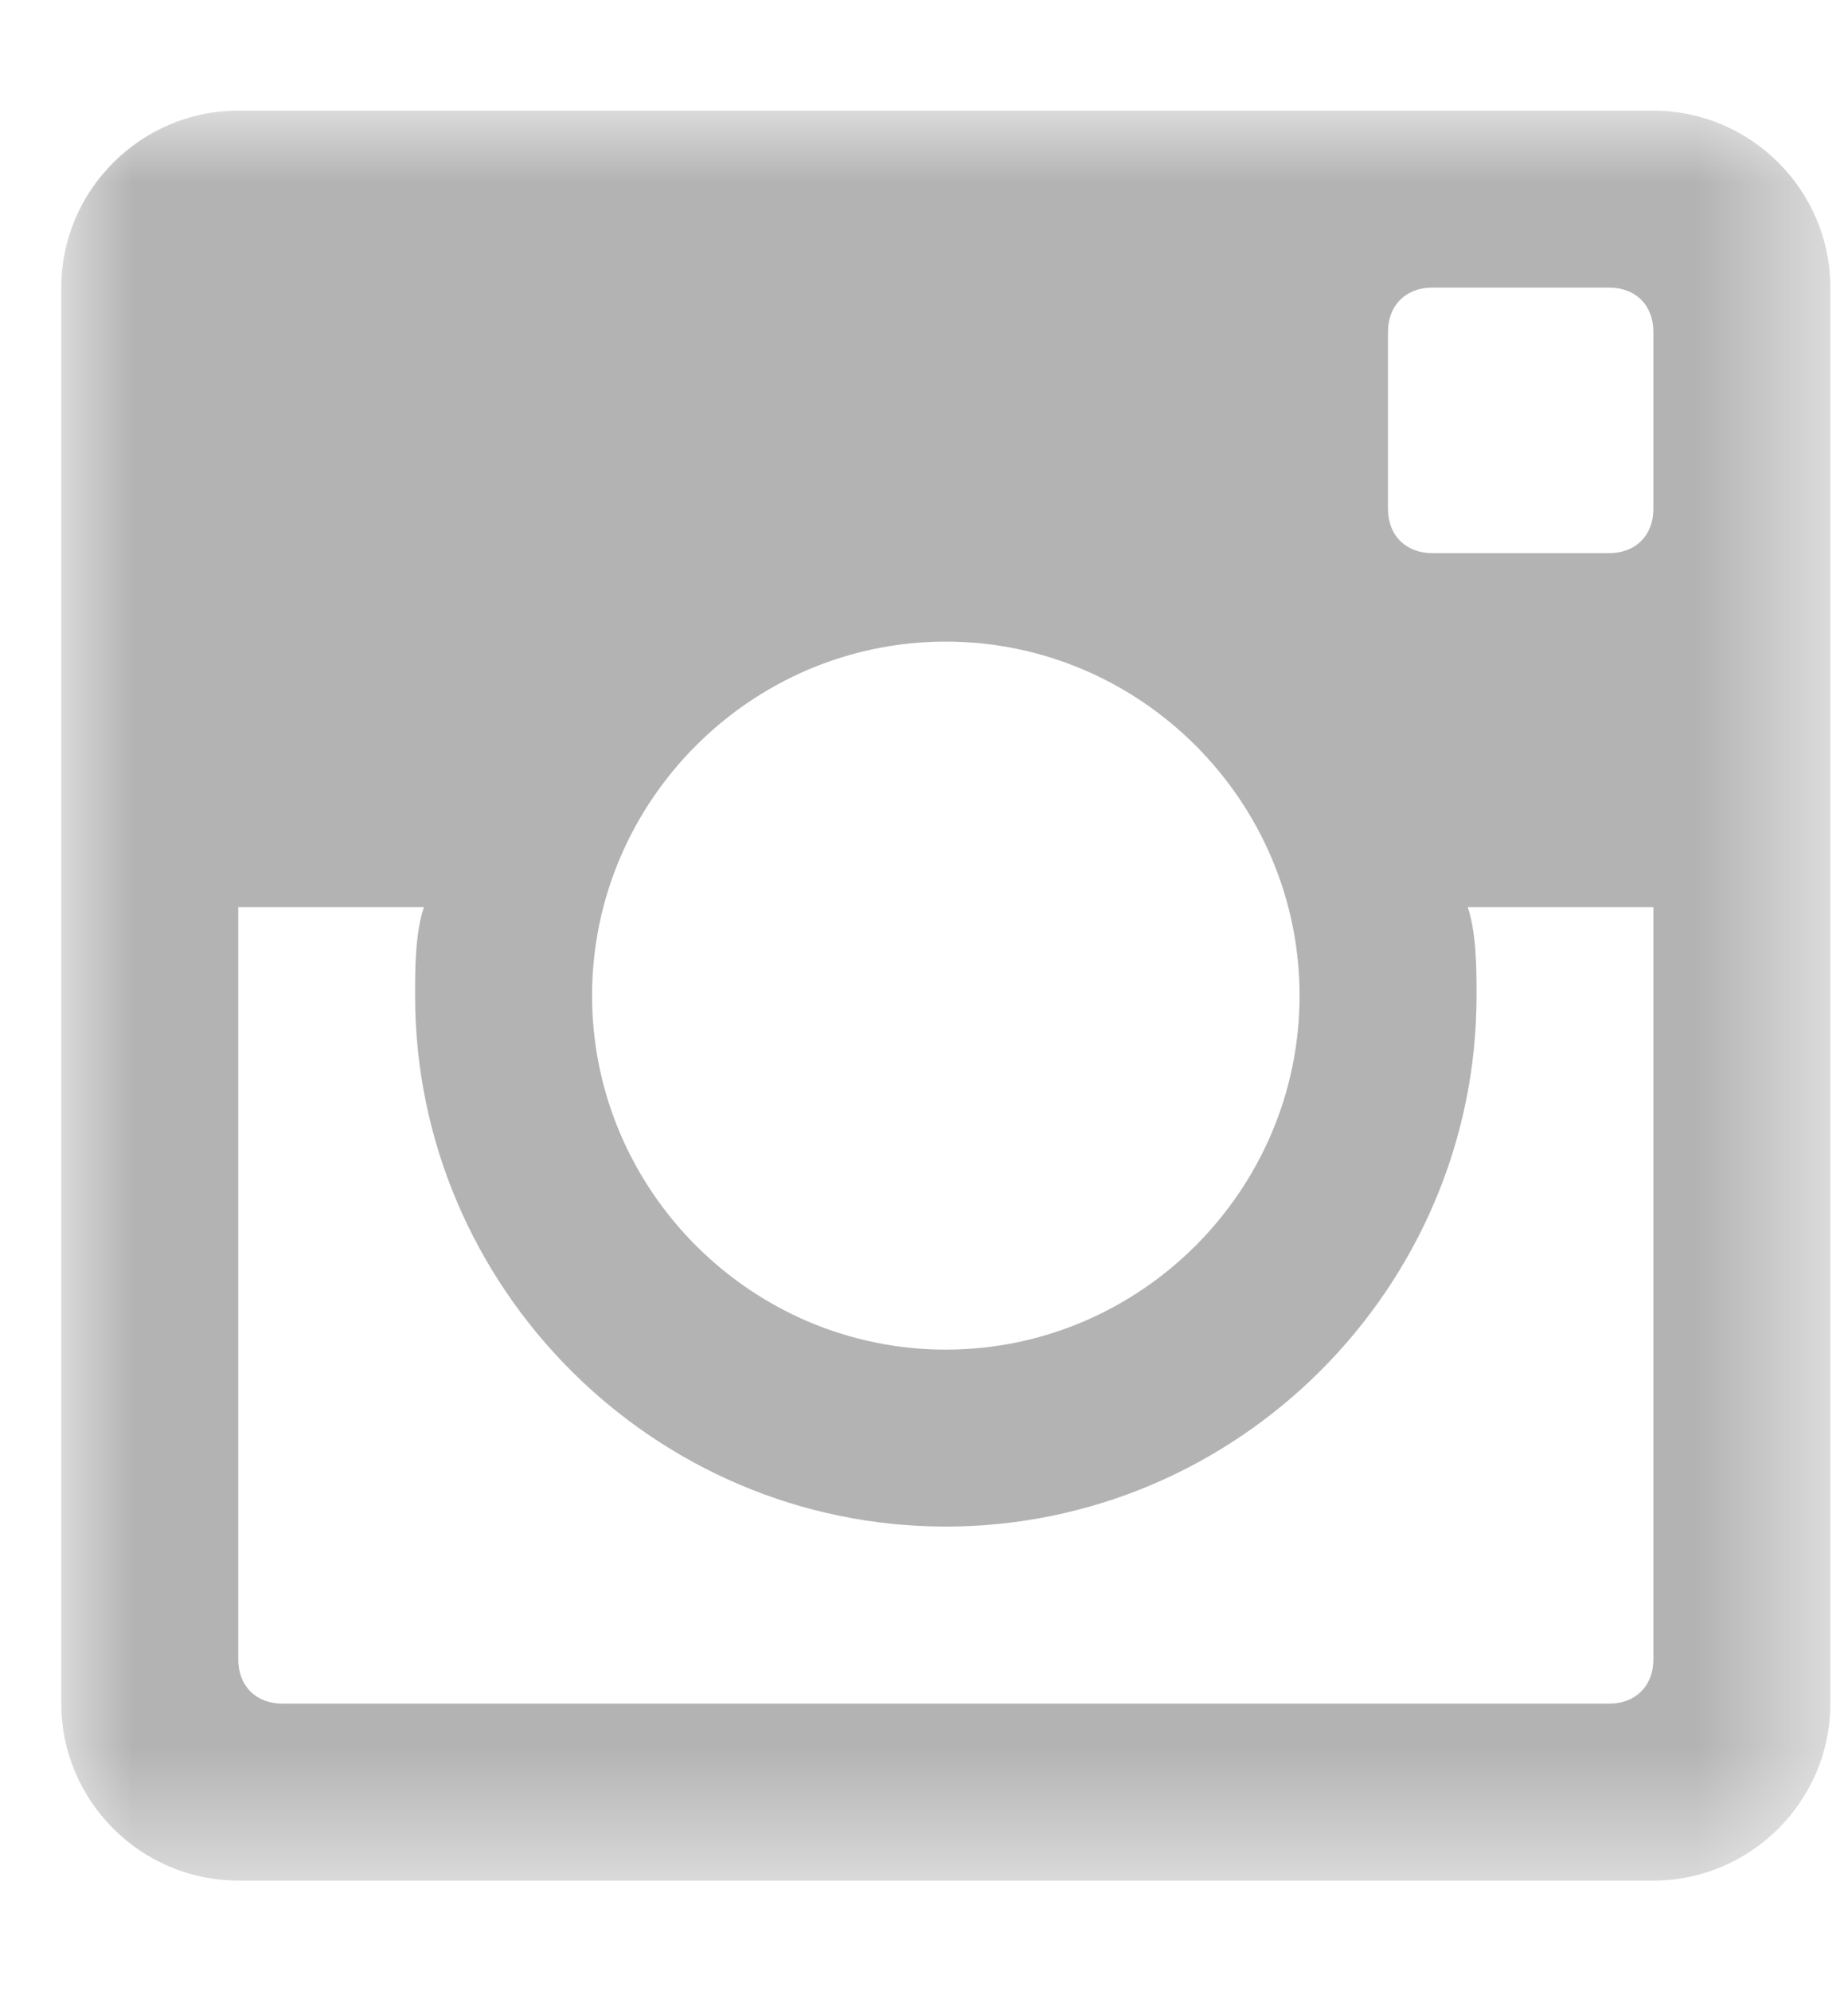 <?xml version="1.0" encoding="UTF-8"?> <svg xmlns="http://www.w3.org/2000/svg" viewBox="0 0 13.00 14.00" data-guides="{&quot;vertical&quot;:[],&quot;horizontal&quot;:[]}"><defs></defs><mask x="0.43" y="0.78" width="12.444" height="12.444" data-from-defs="true" maskUnits="userSpaceOnUse" maskContentUnits="userSpaceOnUse" id="tSvgdc71fcbd84"><path fill="#b3b3b3" width="12.444" height="12.444" id="tSvg8cc6838252" title="Rectangle 1" fill-opacity="1" stroke="none" stroke-opacity="1" d="M0.431 0.778H12.876V13.222H0.431Z" style="transform-origin: 6.65px 7px;"></path></mask><mask x="0.43" y="0.78" width="12.444" height="12.444" data-from-defs="true" maskUnits="userSpaceOnUse" maskContentUnits="userSpaceOnUse" id="tSvg9bc8168774"><path fill="#b3b3b3" width="12.444" height="12.444" id="tSvg1286a62b62" title="Rectangle 2" fill-opacity="1" stroke="none" stroke-opacity="1" d="M0.431 0.778H12.876V13.222H0.431Z" style="transform-origin: 6.65px 7px;"></path></mask><path fill="#b3b3b3" stroke="none" fill-opacity="1" stroke-width="1" stroke-opacity="1" id="tSvgd898337305" title="Path 1" d="M11.631 0.778C8.313 0.778 4.994 0.778 1.676 0.778C0.991 0.778 0.431 1.338 0.431 2.022C0.431 5.341 0.431 8.659 0.431 11.978C0.431 12.662 0.991 13.222 1.676 13.222C4.994 13.222 8.313 13.222 11.631 13.222C12.316 13.222 12.876 12.662 12.876 11.978C12.876 8.659 12.876 5.341 12.876 2.022C12.876 1.338 12.316 0.778 11.631 0.778ZM6.653 4.511C8.022 4.511 9.142 5.631 9.142 7C9.142 8.369 8.022 9.489 6.653 9.489C5.285 9.489 4.165 8.369 4.165 7C4.165 5.631 5.285 4.511 6.653 4.511ZM1.987 11.978C1.8 11.978 1.676 11.853 1.676 11.667C1.676 9.904 1.676 8.141 1.676 6.378C2.111 6.378 2.547 6.378 2.982 6.378C2.92 6.564 2.92 6.813 2.92 7C2.92 9.053 4.6 10.733 6.653 10.733C8.707 10.733 10.387 9.053 10.387 7C10.387 6.813 10.387 6.564 10.325 6.378C10.76 6.378 11.196 6.378 11.631 6.378C11.631 8.141 11.631 9.904 11.631 11.667C11.631 11.853 11.507 11.978 11.32 11.978C8.209 11.978 5.098 11.978 1.987 11.978ZM11.631 3.578C11.631 3.764 11.507 3.889 11.32 3.889C10.905 3.889 10.49 3.889 10.076 3.889C9.889 3.889 9.764 3.764 9.764 3.578C9.764 3.163 9.764 2.748 9.764 2.333C9.764 2.147 9.889 2.022 10.076 2.022C10.49 2.022 10.905 2.022 11.32 2.022C11.507 2.022 11.631 2.147 11.631 2.333C11.631 2.748 11.631 3.163 11.631 3.578Z" mask="url(#tSvg9bc8168774)"></path></svg> 